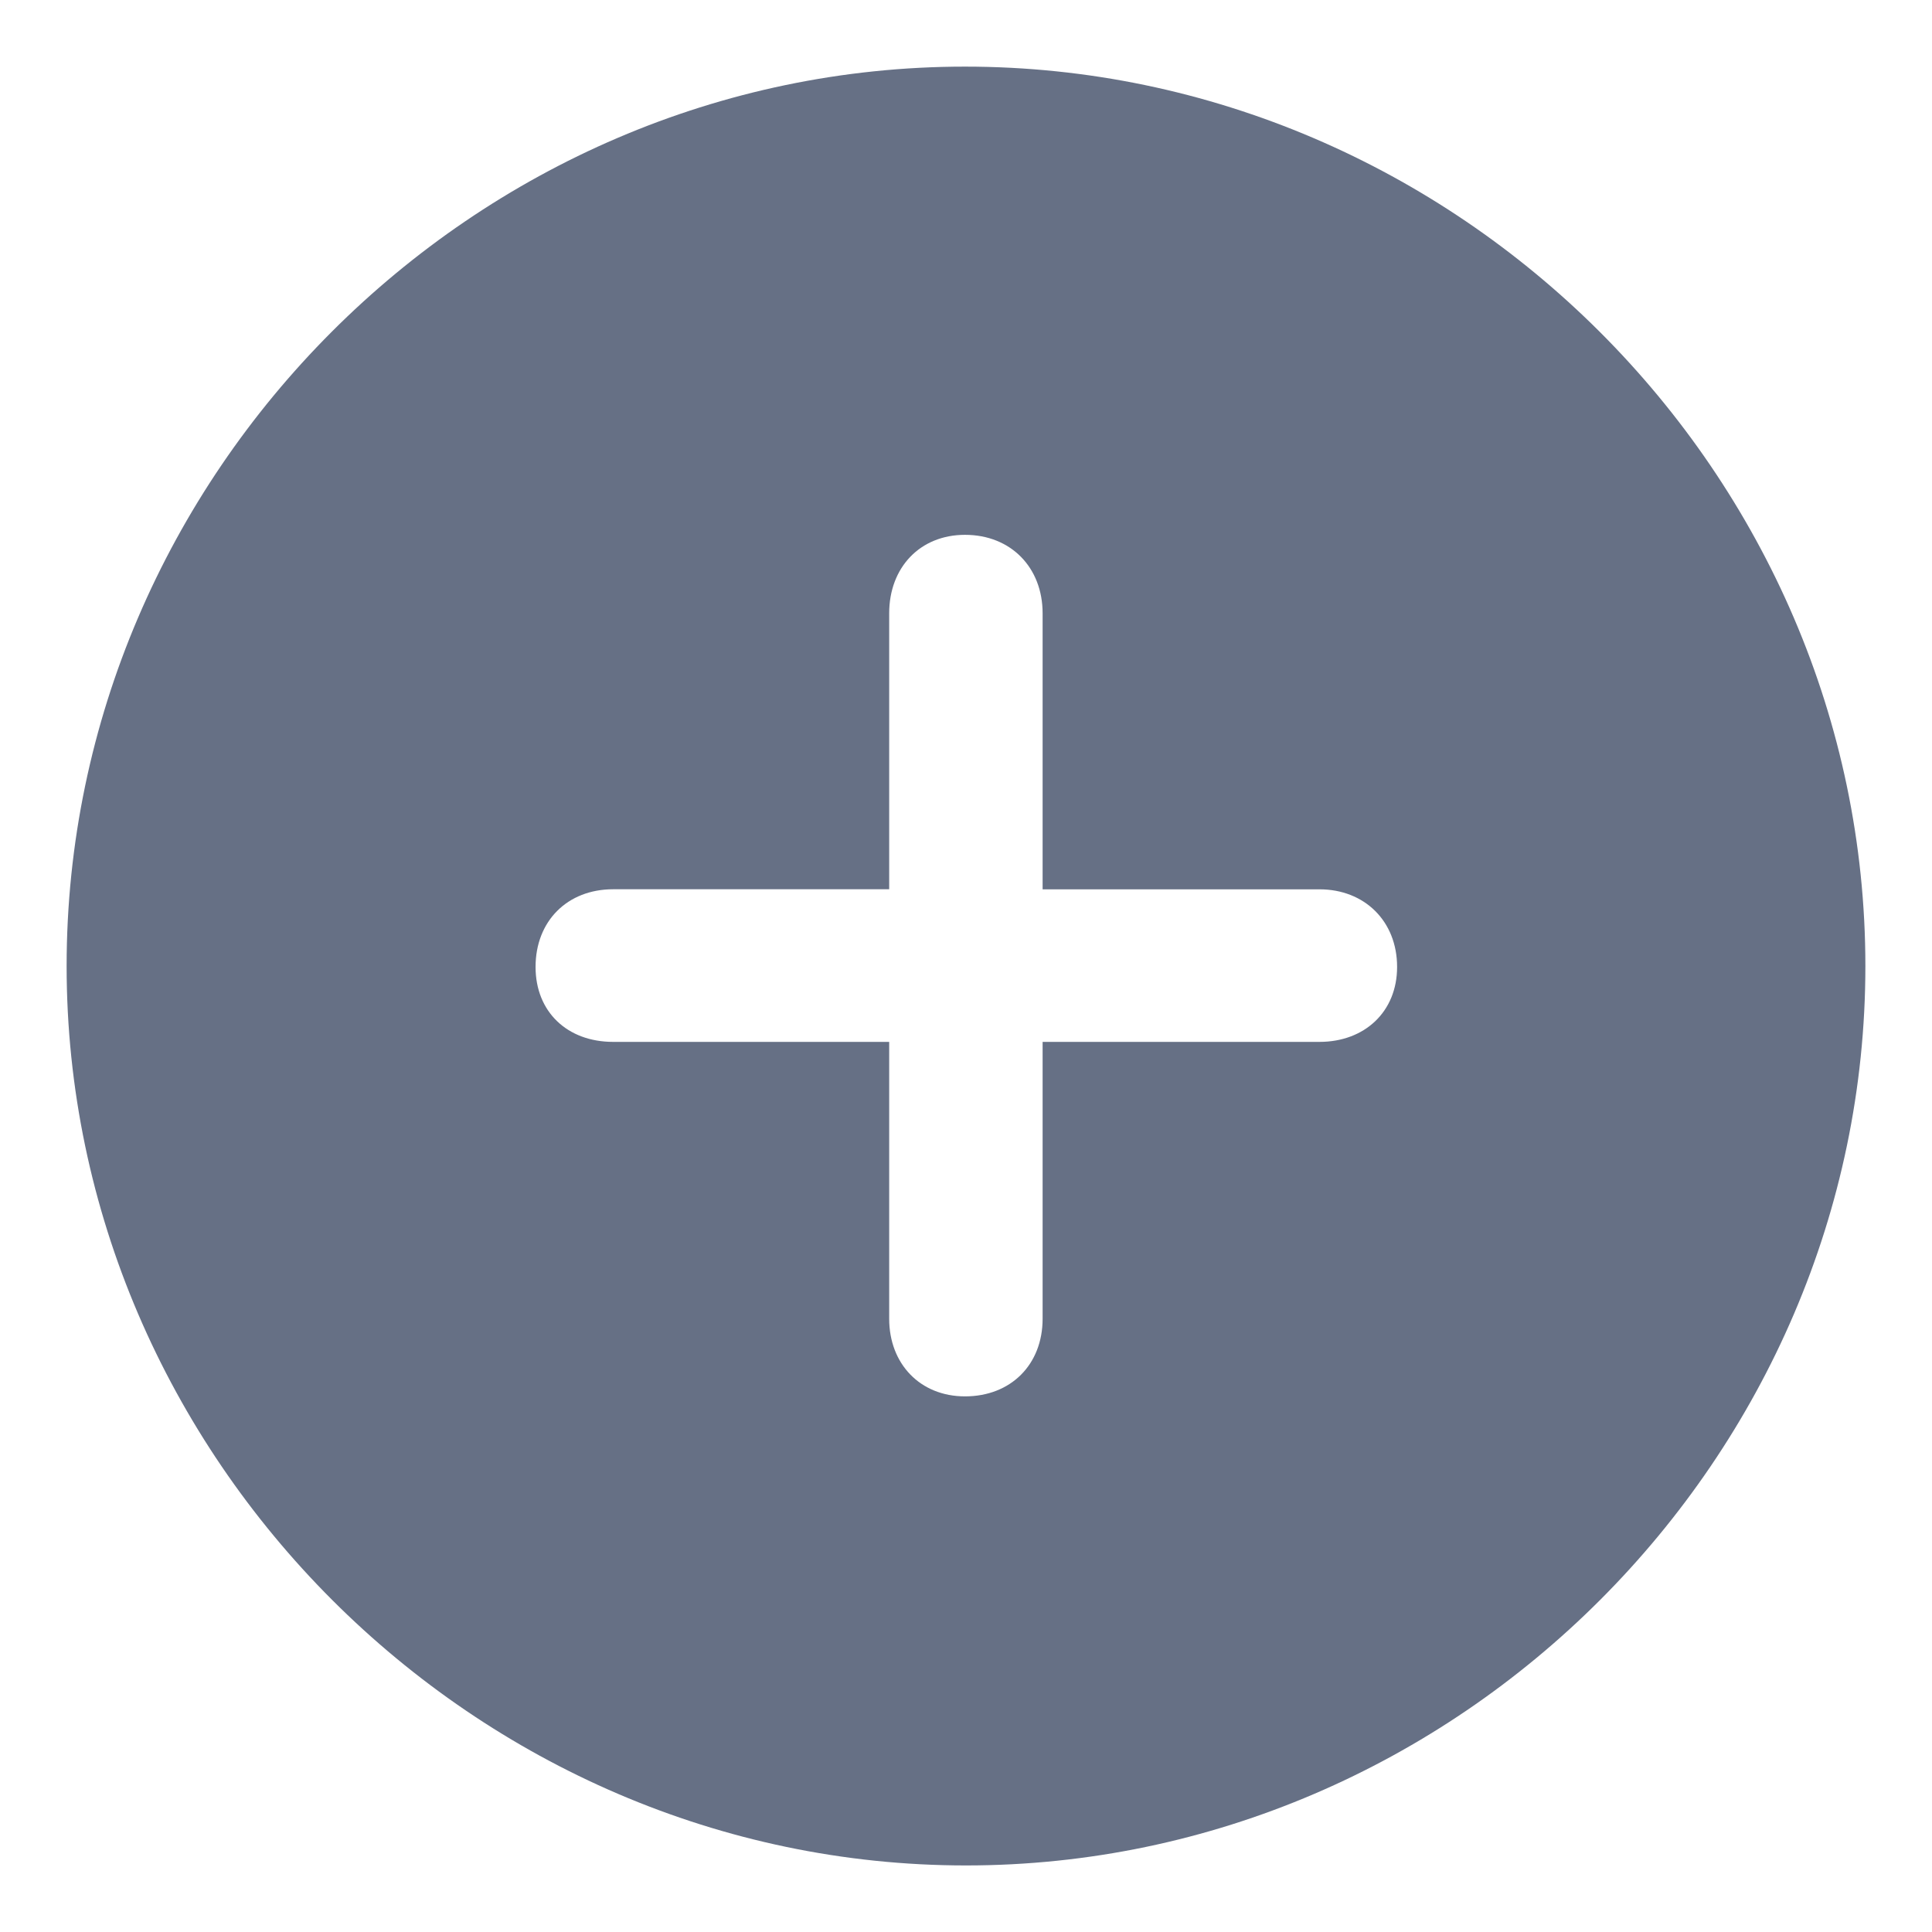 <svg width="29" height="29" viewBox="0 0 29 29" fill="none" xmlns="http://www.w3.org/2000/svg">
<path d="M14.499 28.001C21.884 28.001 28 21.873 28 14.501C28 7.115 21.872 1 14.485 1C7.115 1 1 7.115 1 14.501C1 21.873 7.128 28.001 14.501 28.001H14.499ZM8.039 14.514C8.039 13.826 8.516 13.348 9.204 13.348H13.347V9.206C13.347 8.518 13.81 8.028 14.485 8.028C15.172 8.028 15.65 8.517 15.65 9.206V13.349H19.806C20.481 13.349 20.971 13.826 20.971 14.514C20.971 15.189 20.481 15.639 19.806 15.639H15.65V19.795C15.65 20.483 15.173 20.96 14.485 20.96C13.81 20.96 13.347 20.47 13.347 19.795V15.639H9.203C8.516 15.639 8.039 15.189 8.039 14.514Z" fill="#667085"/>
</svg>
